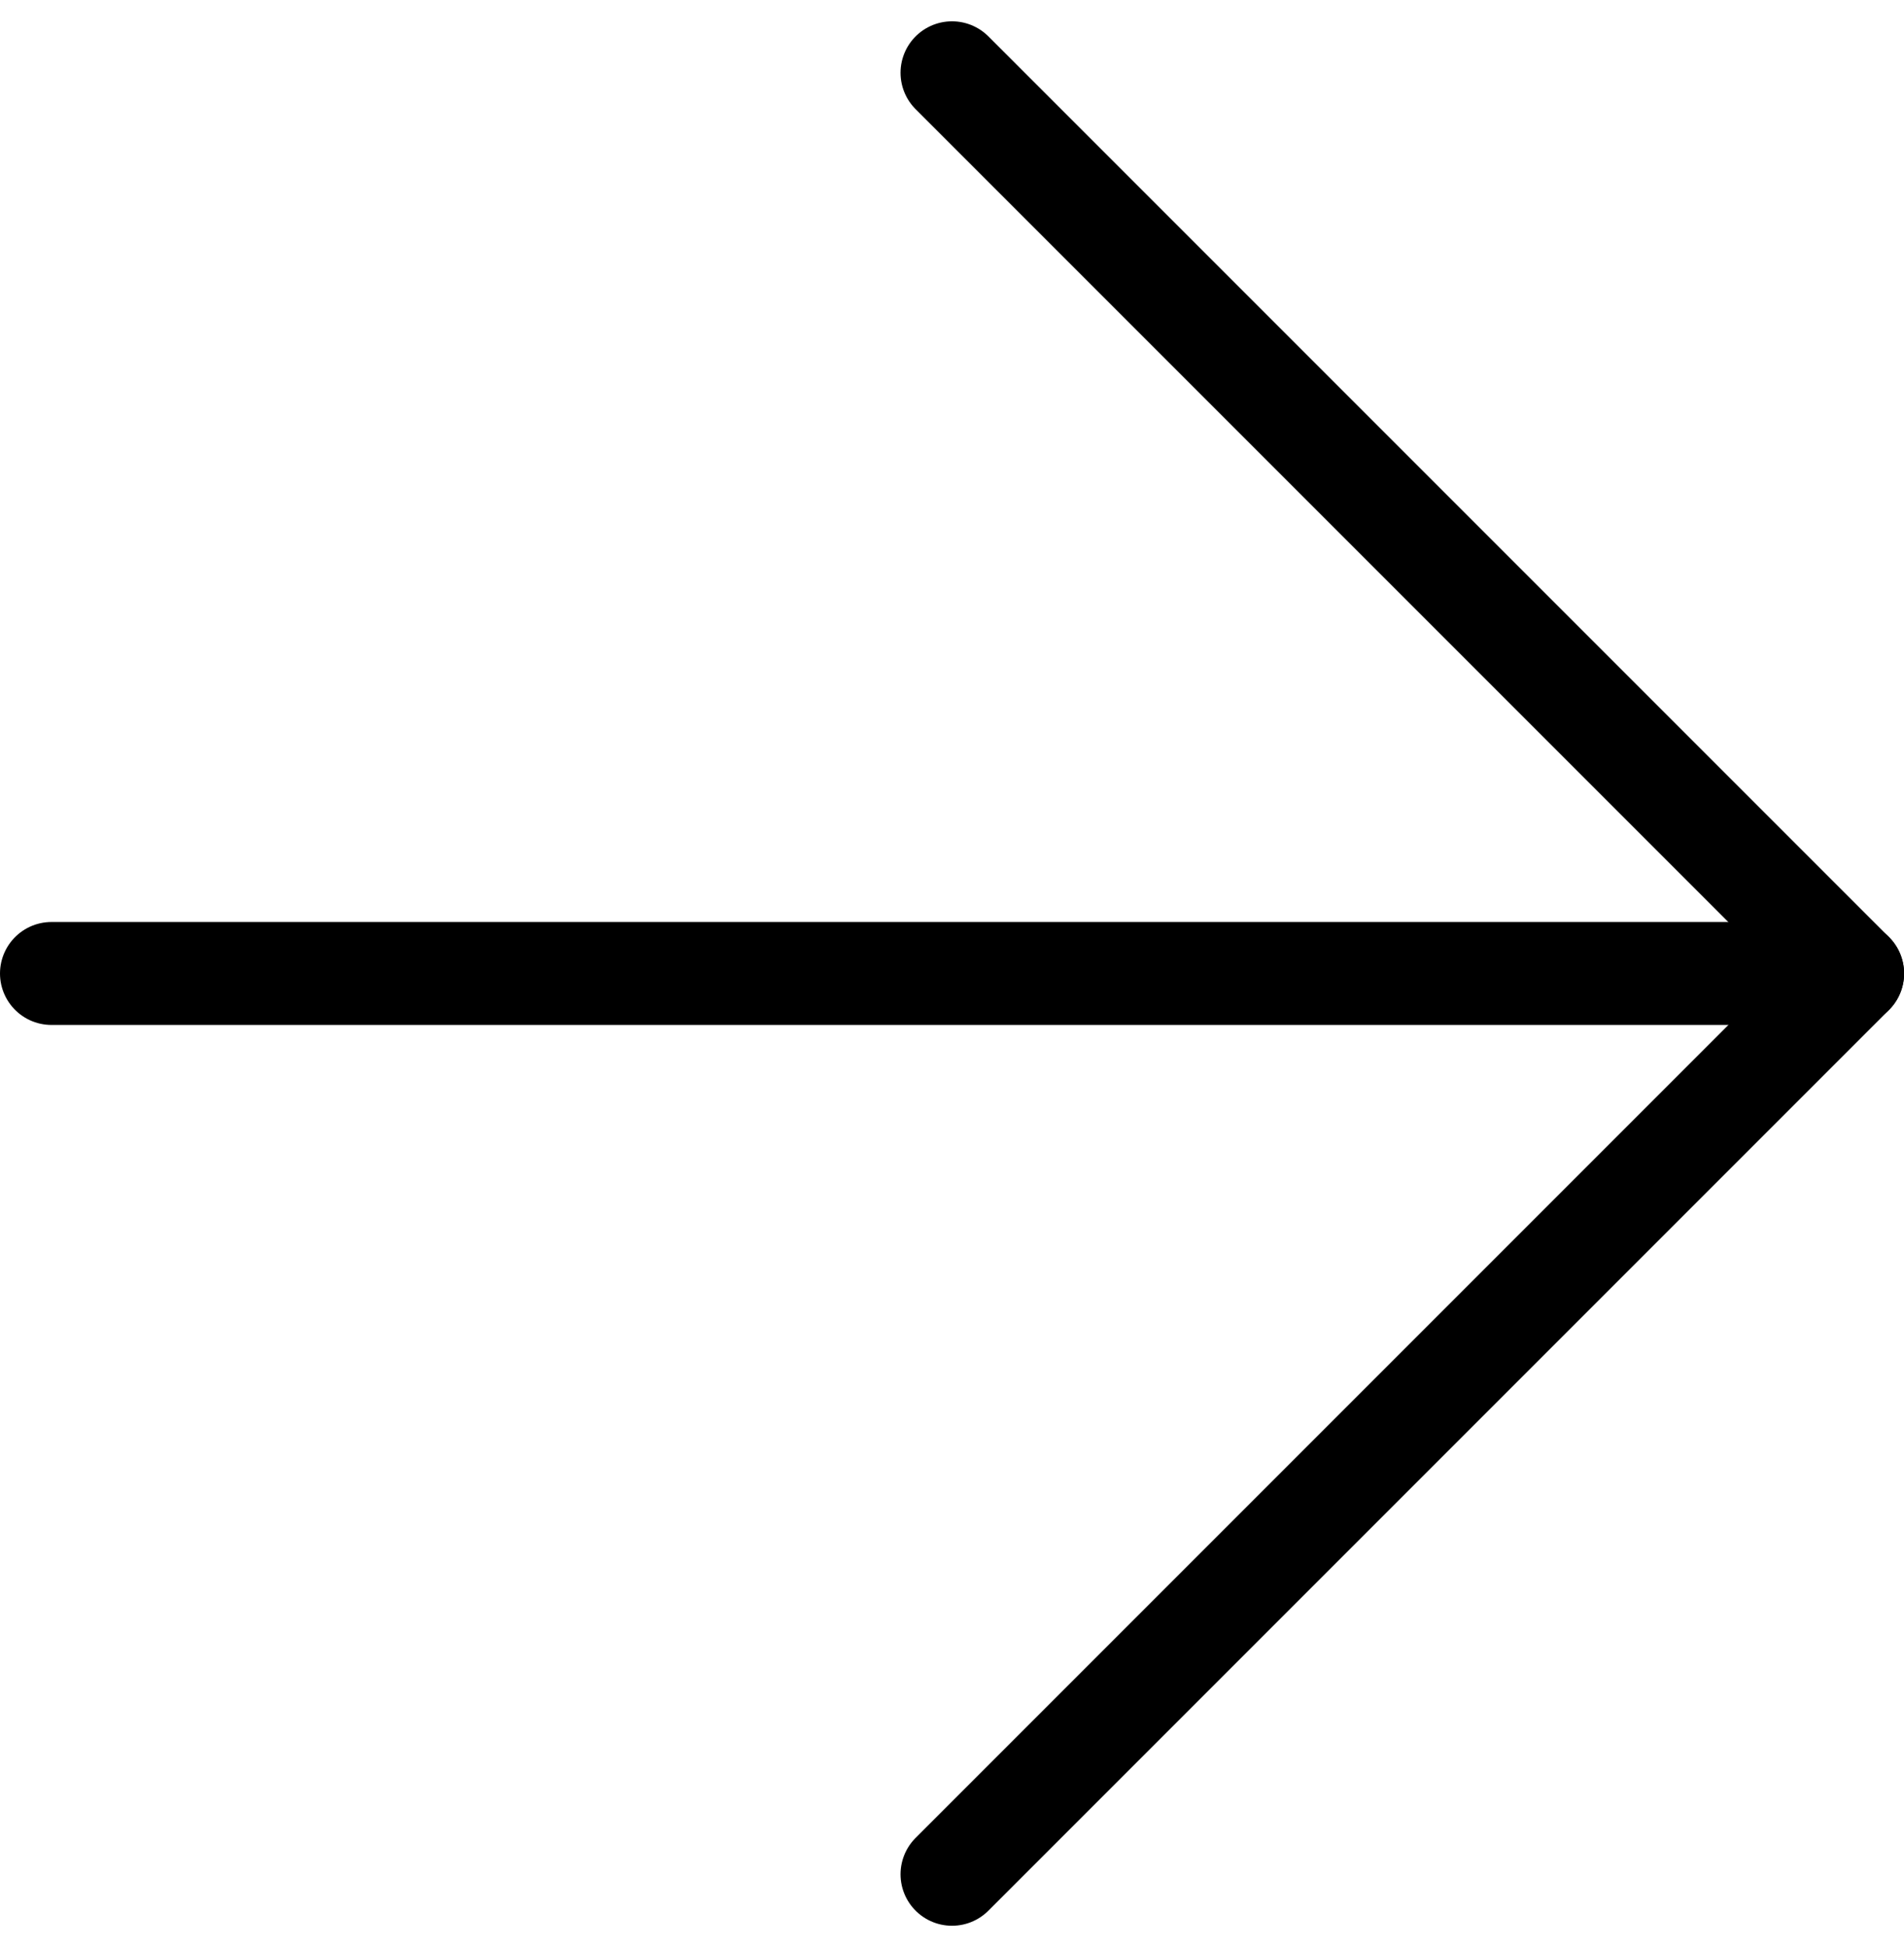 <svg xmlns="http://www.w3.org/2000/svg" width="36.998" height="37.826" viewBox="0 0 36.998 37.826">
  <g id="Icon_feather-arrow-right" data-name="Icon feather-arrow-right" transform="translate(1 1.414)">
    <path id="Tracé_34" data-name="Tracé 34" d="M7.5,18h35" transform="translate(-7.5 -0.501)" fill="none" stroke="#000" stroke-linecap="round" stroke-linejoin="round" stroke-width="2"/>
    <path id="Tracé_35" data-name="Tracé 35" d="M18,7.5,35.5,25,18,42.5" transform="translate(-0.501 -7.5)" fill="none" stroke="#000" stroke-linecap="round" stroke-linejoin="round" stroke-width="2"/>
  </g>
</svg>
